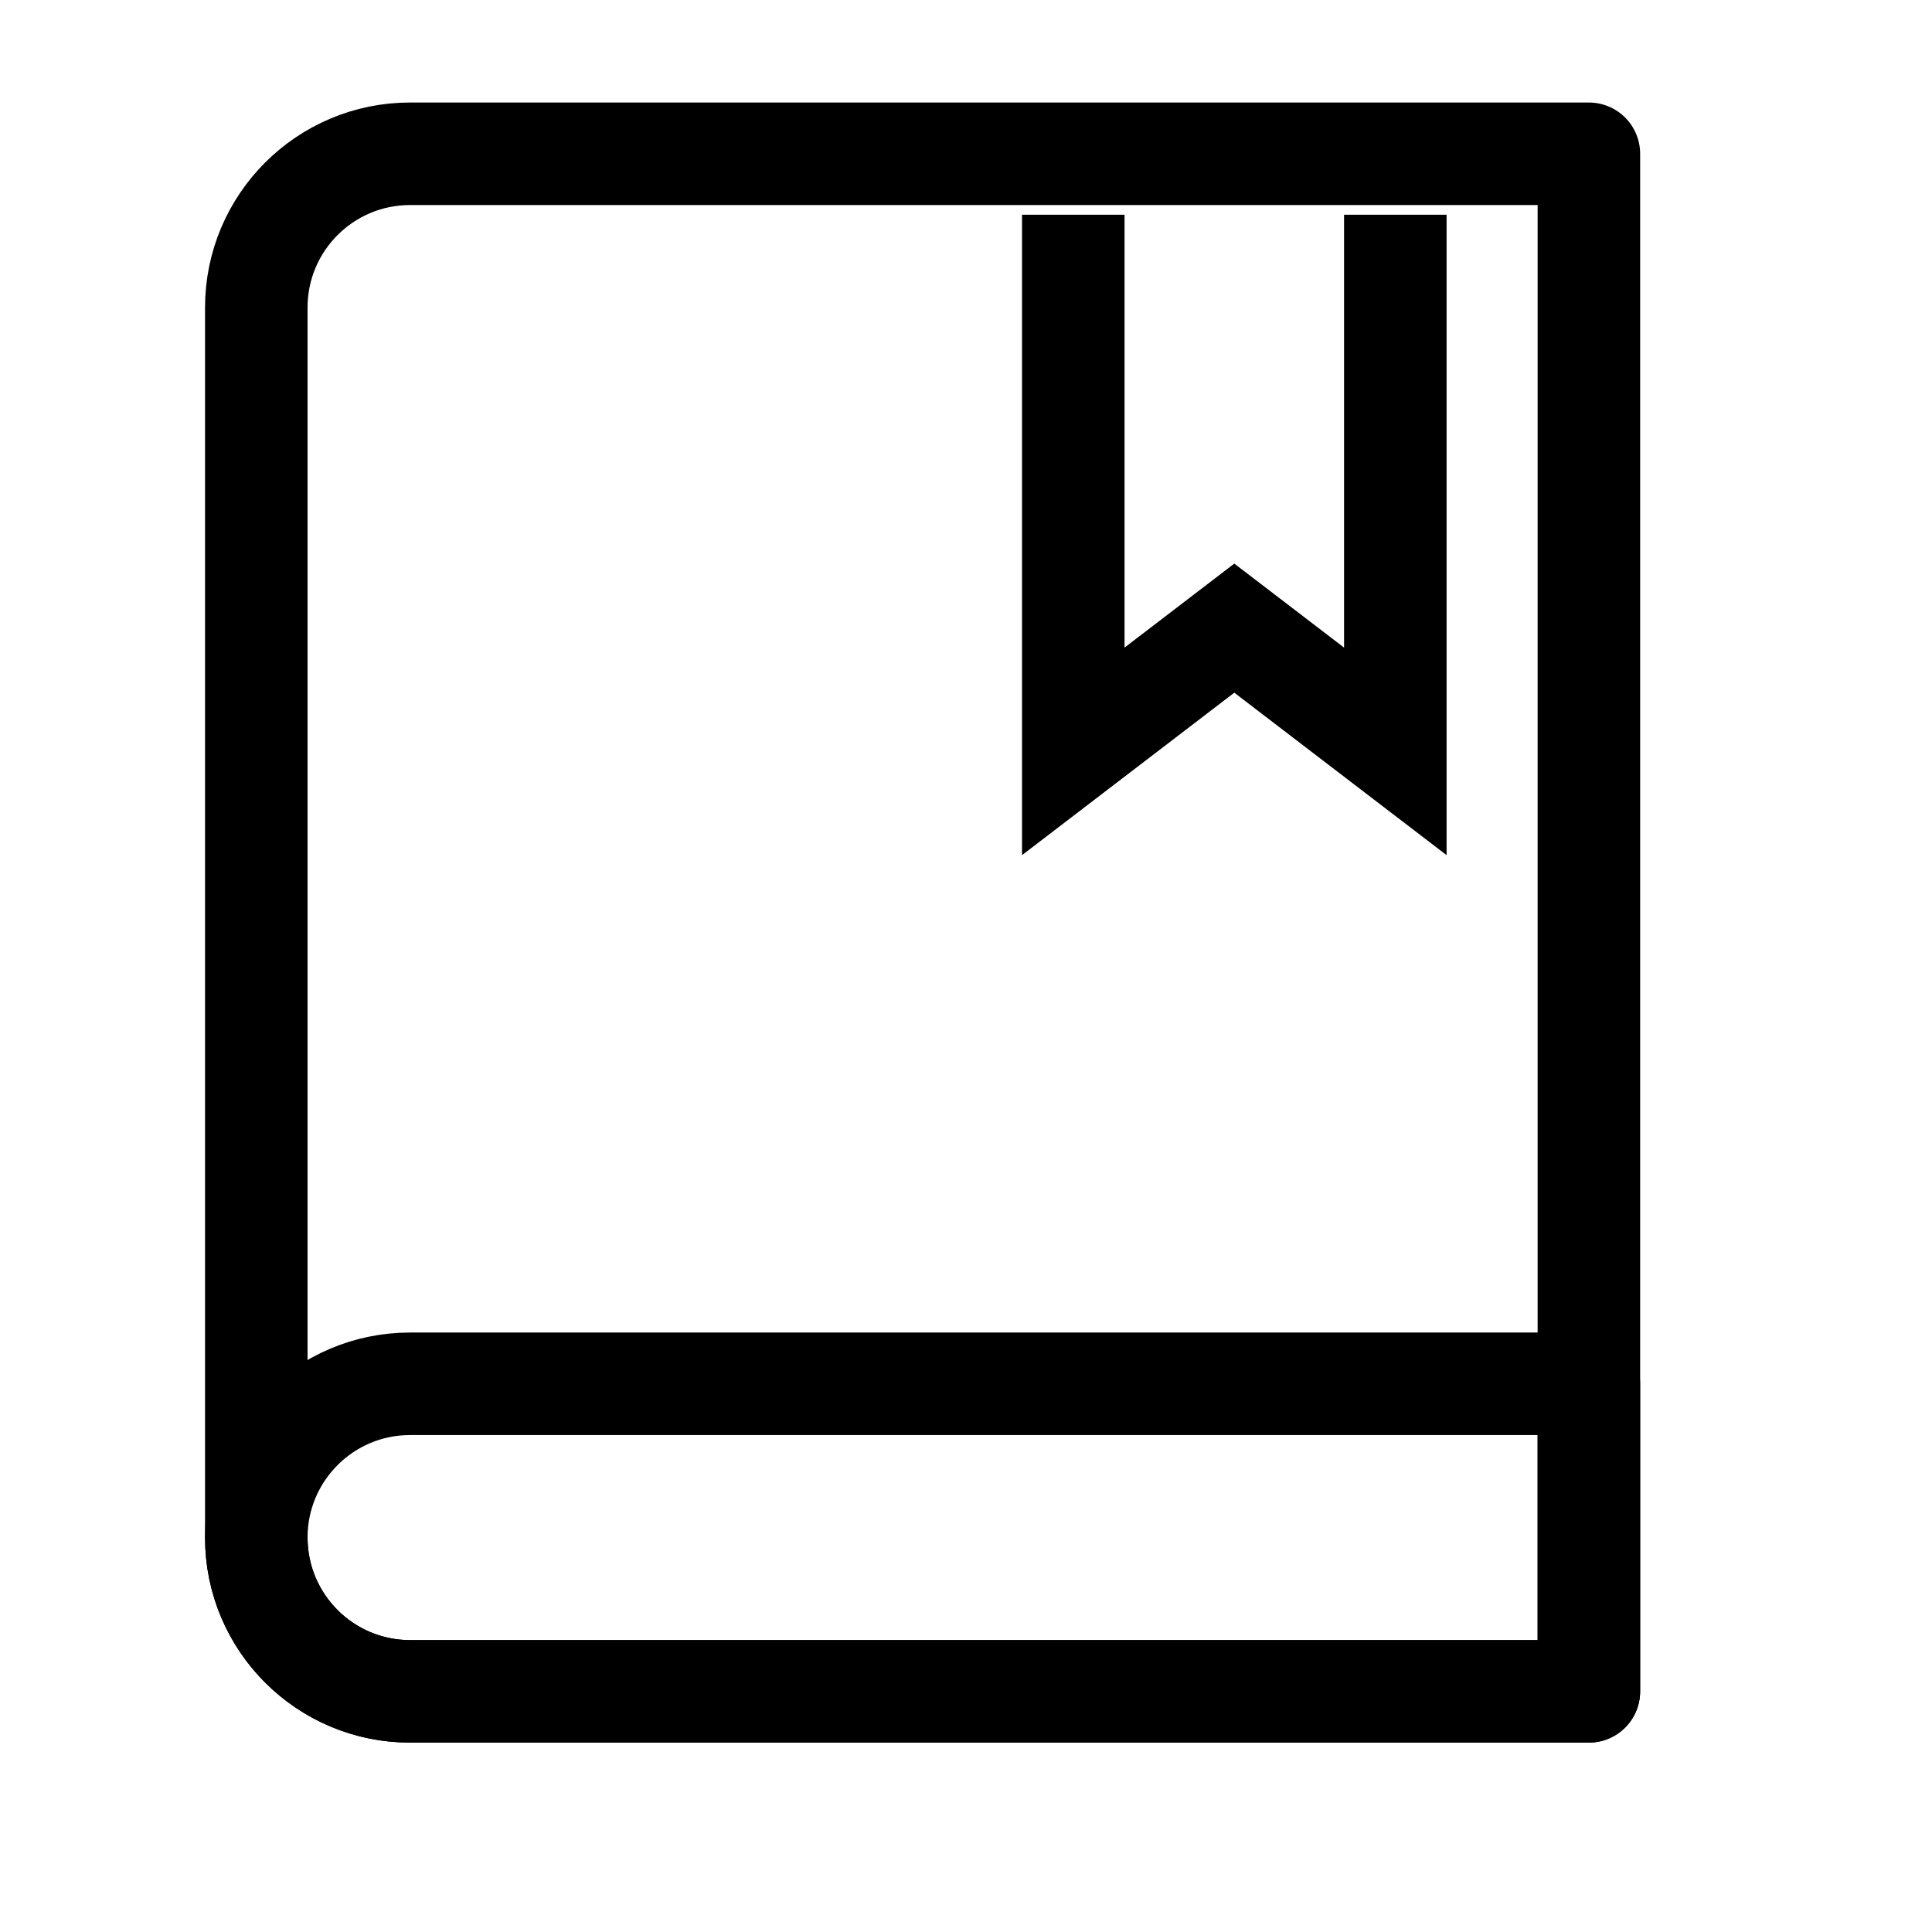 <?xml version="1.0" encoding="UTF-8"?>
<svg xmlns="http://www.w3.org/2000/svg" width="32" height="32" viewBox="0 0 32 32" fill="none">
  <path d="M17.777 3.557L17.777 12.445L20.444 10.404L23.111 12.445V3.557" stroke="black" stroke-width="1.698"></path>
  <path d="M6.792 2.547H26.317V19.808V24.917V28.014H6.792C5.386 28.014 4.245 26.874 4.245 25.467V5.094C4.245 3.687 5.386 2.547 6.792 2.547Z" stroke="black" stroke-width="1.698" stroke-linecap="round" stroke-linejoin="round"></path>
  <path d="M6.792 22.92H26.317V26.599V27.876V28.014H6.792C5.386 28.014 4.245 26.873 4.245 25.467C4.245 24.06 5.386 22.92 6.792 22.92Z" stroke="black" stroke-width="1.698" stroke-linecap="round" stroke-linejoin="round"></path>
</svg>
